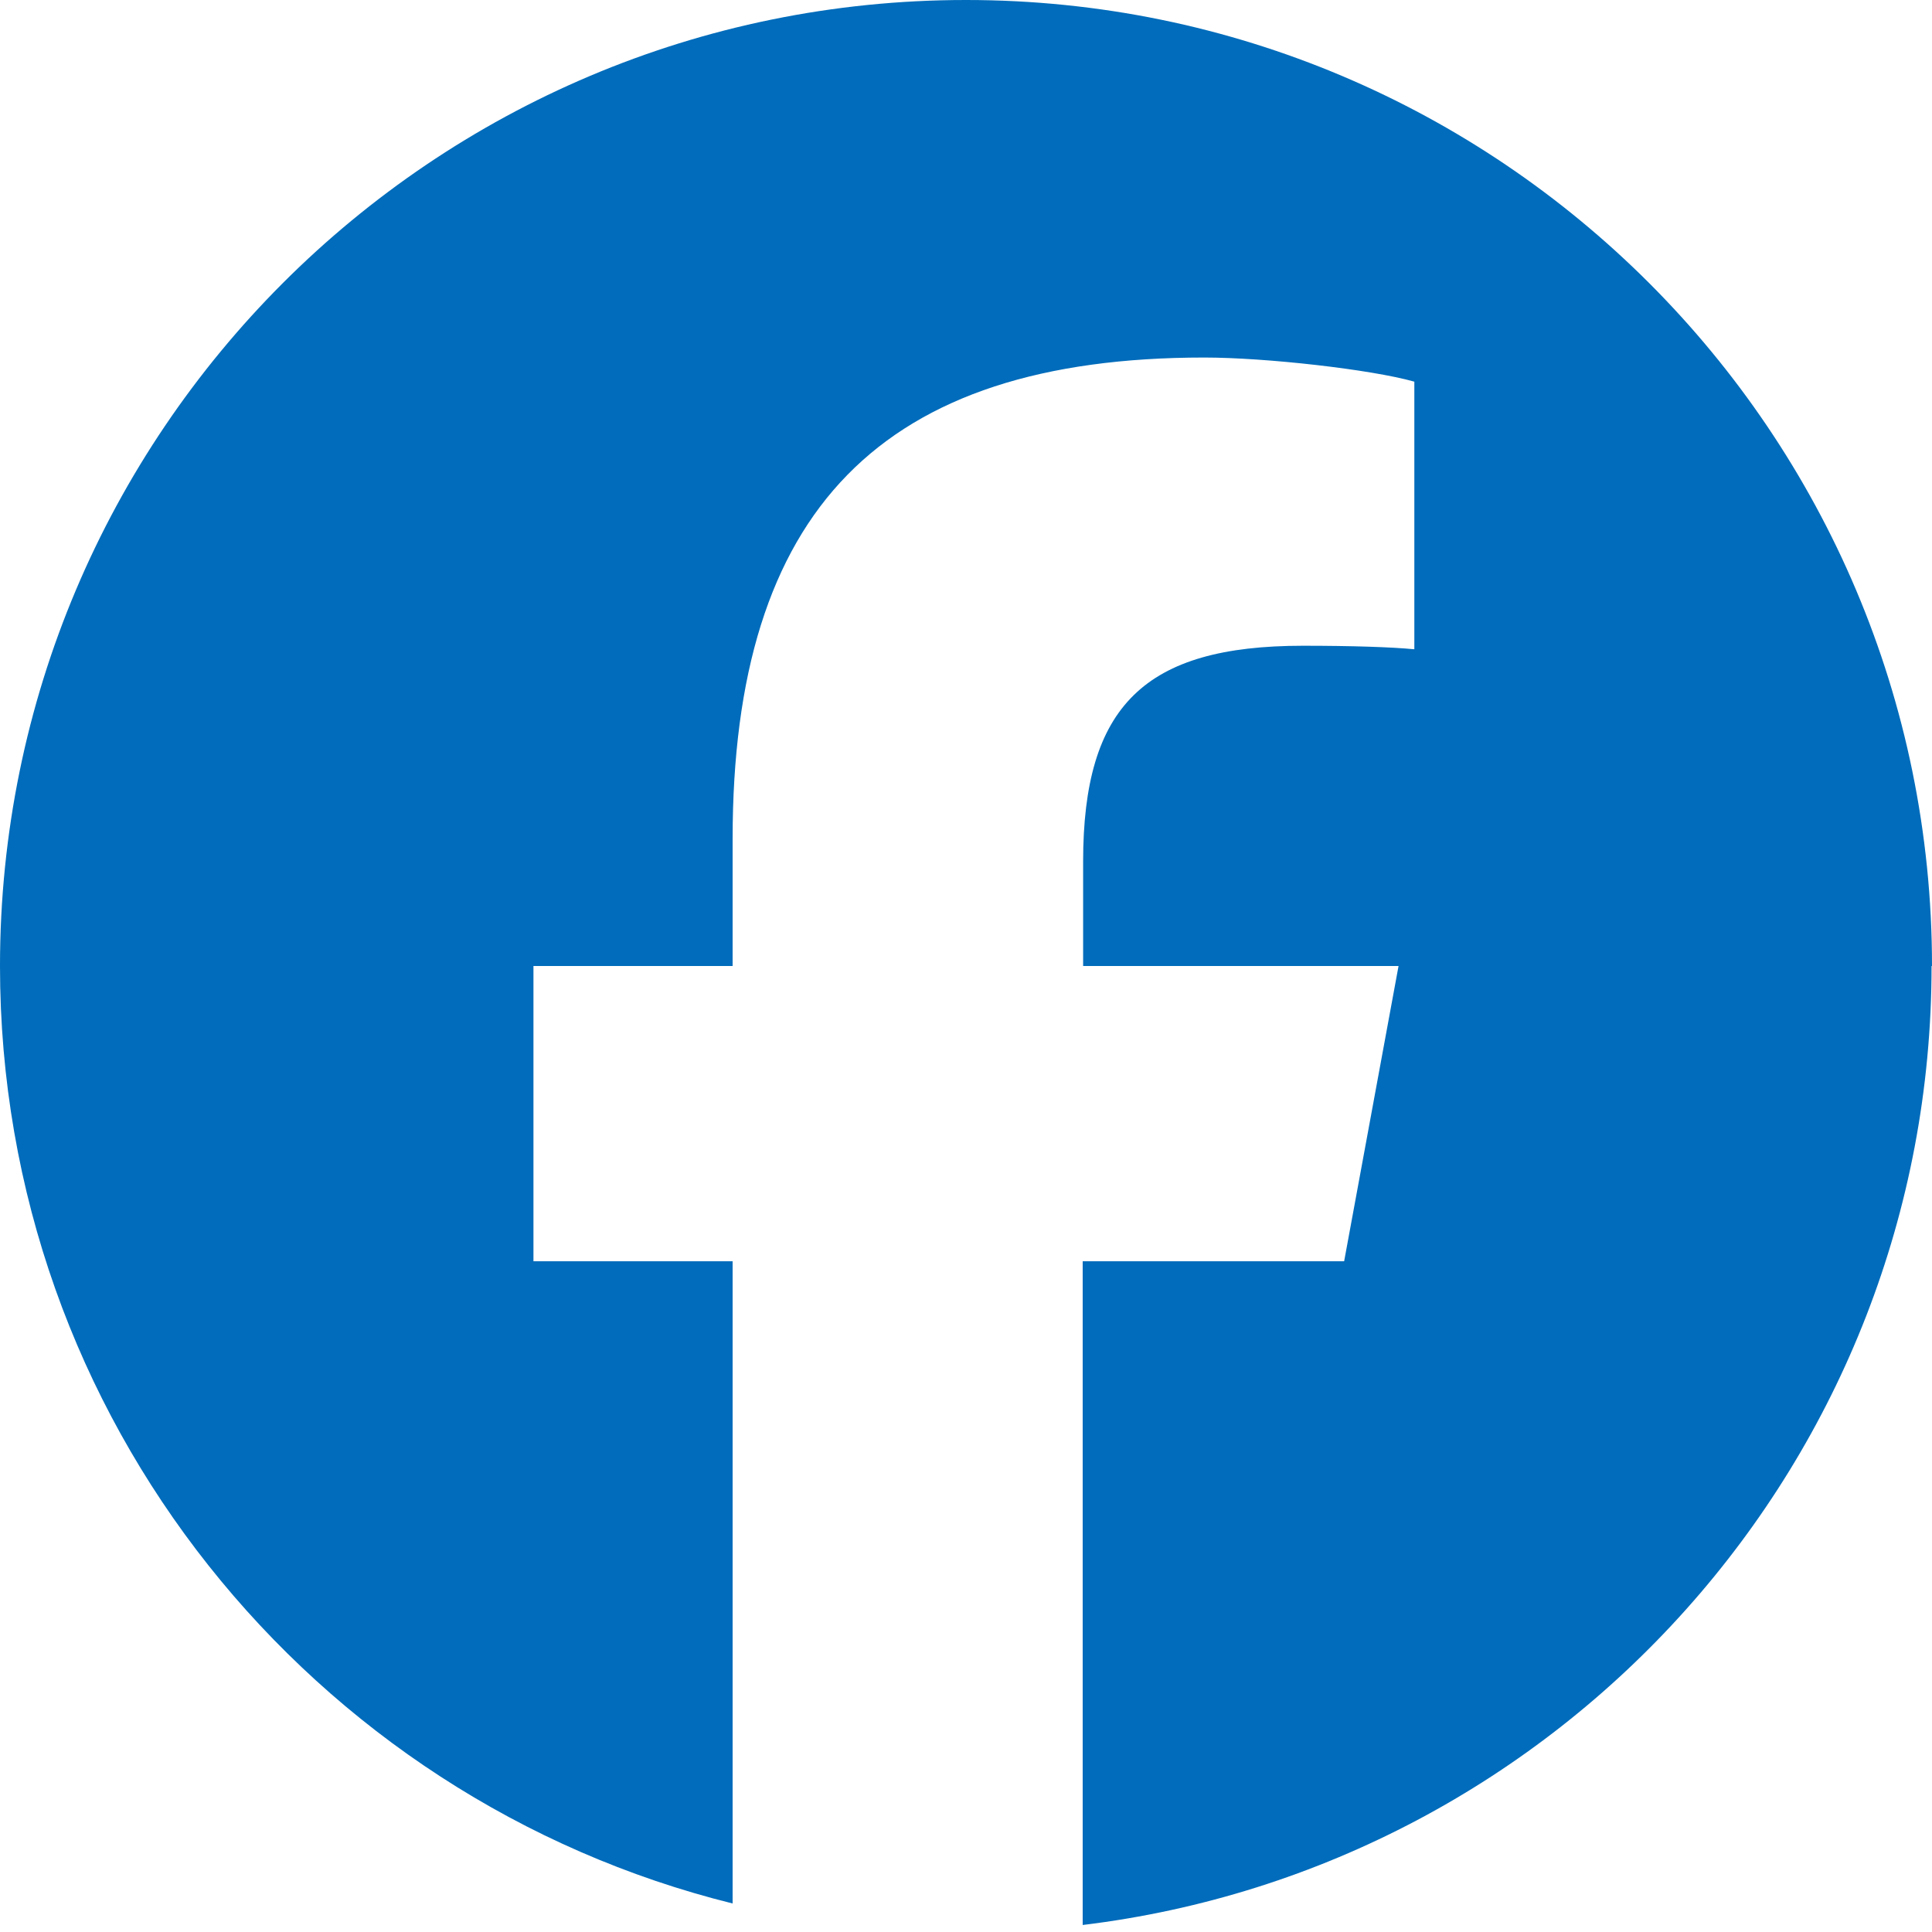 <?xml version="1.0" encoding="UTF-8"?>
<svg id="Layer_1" data-name="Layer 1" xmlns="http://www.w3.org/2000/svg" viewBox="0 0 44.04 44.04">
  <g id="Logo">
    <path id="Initiator" d="M44.04,22.02C44.04,9.86,34.18,0,22.02,0S0,9.86,0,22.02c0,10.33,7.11,18.99,16.7,21.37v-14.64h-4.54v-6.73h4.54v-2.9c0-7.49,3.39-10.97,10.75-10.97,1.4,0,3.8.27,4.79.55v6.1c-.52-.05-1.42-.08-2.54-.08-3.61,0-5.01,1.37-5.01,4.92v2.38h7.19l-1.24,6.73h-5.96v15.13c10.9-1.32,19.35-10.6,19.35-21.86h.01Z" fill="#006cbb"/>
    <path id="F" d="M30.64,28.75l1.24-6.73h-7.19v-2.38c0-3.56,1.4-4.92,5.01-4.92,1.12,0,2.02.03,2.54.08v-6.1c-.98-.27-3.39-.55-4.79-.55-7.36,0-10.75,3.47-10.75,10.97v2.9h-4.54v6.73h4.54v14.64c1.7.42,3.49.65,5.32.65.9,0,1.79-.06,2.67-.16v-15.13h5.96,0Z" fill="none"/>
  </g>
</svg>